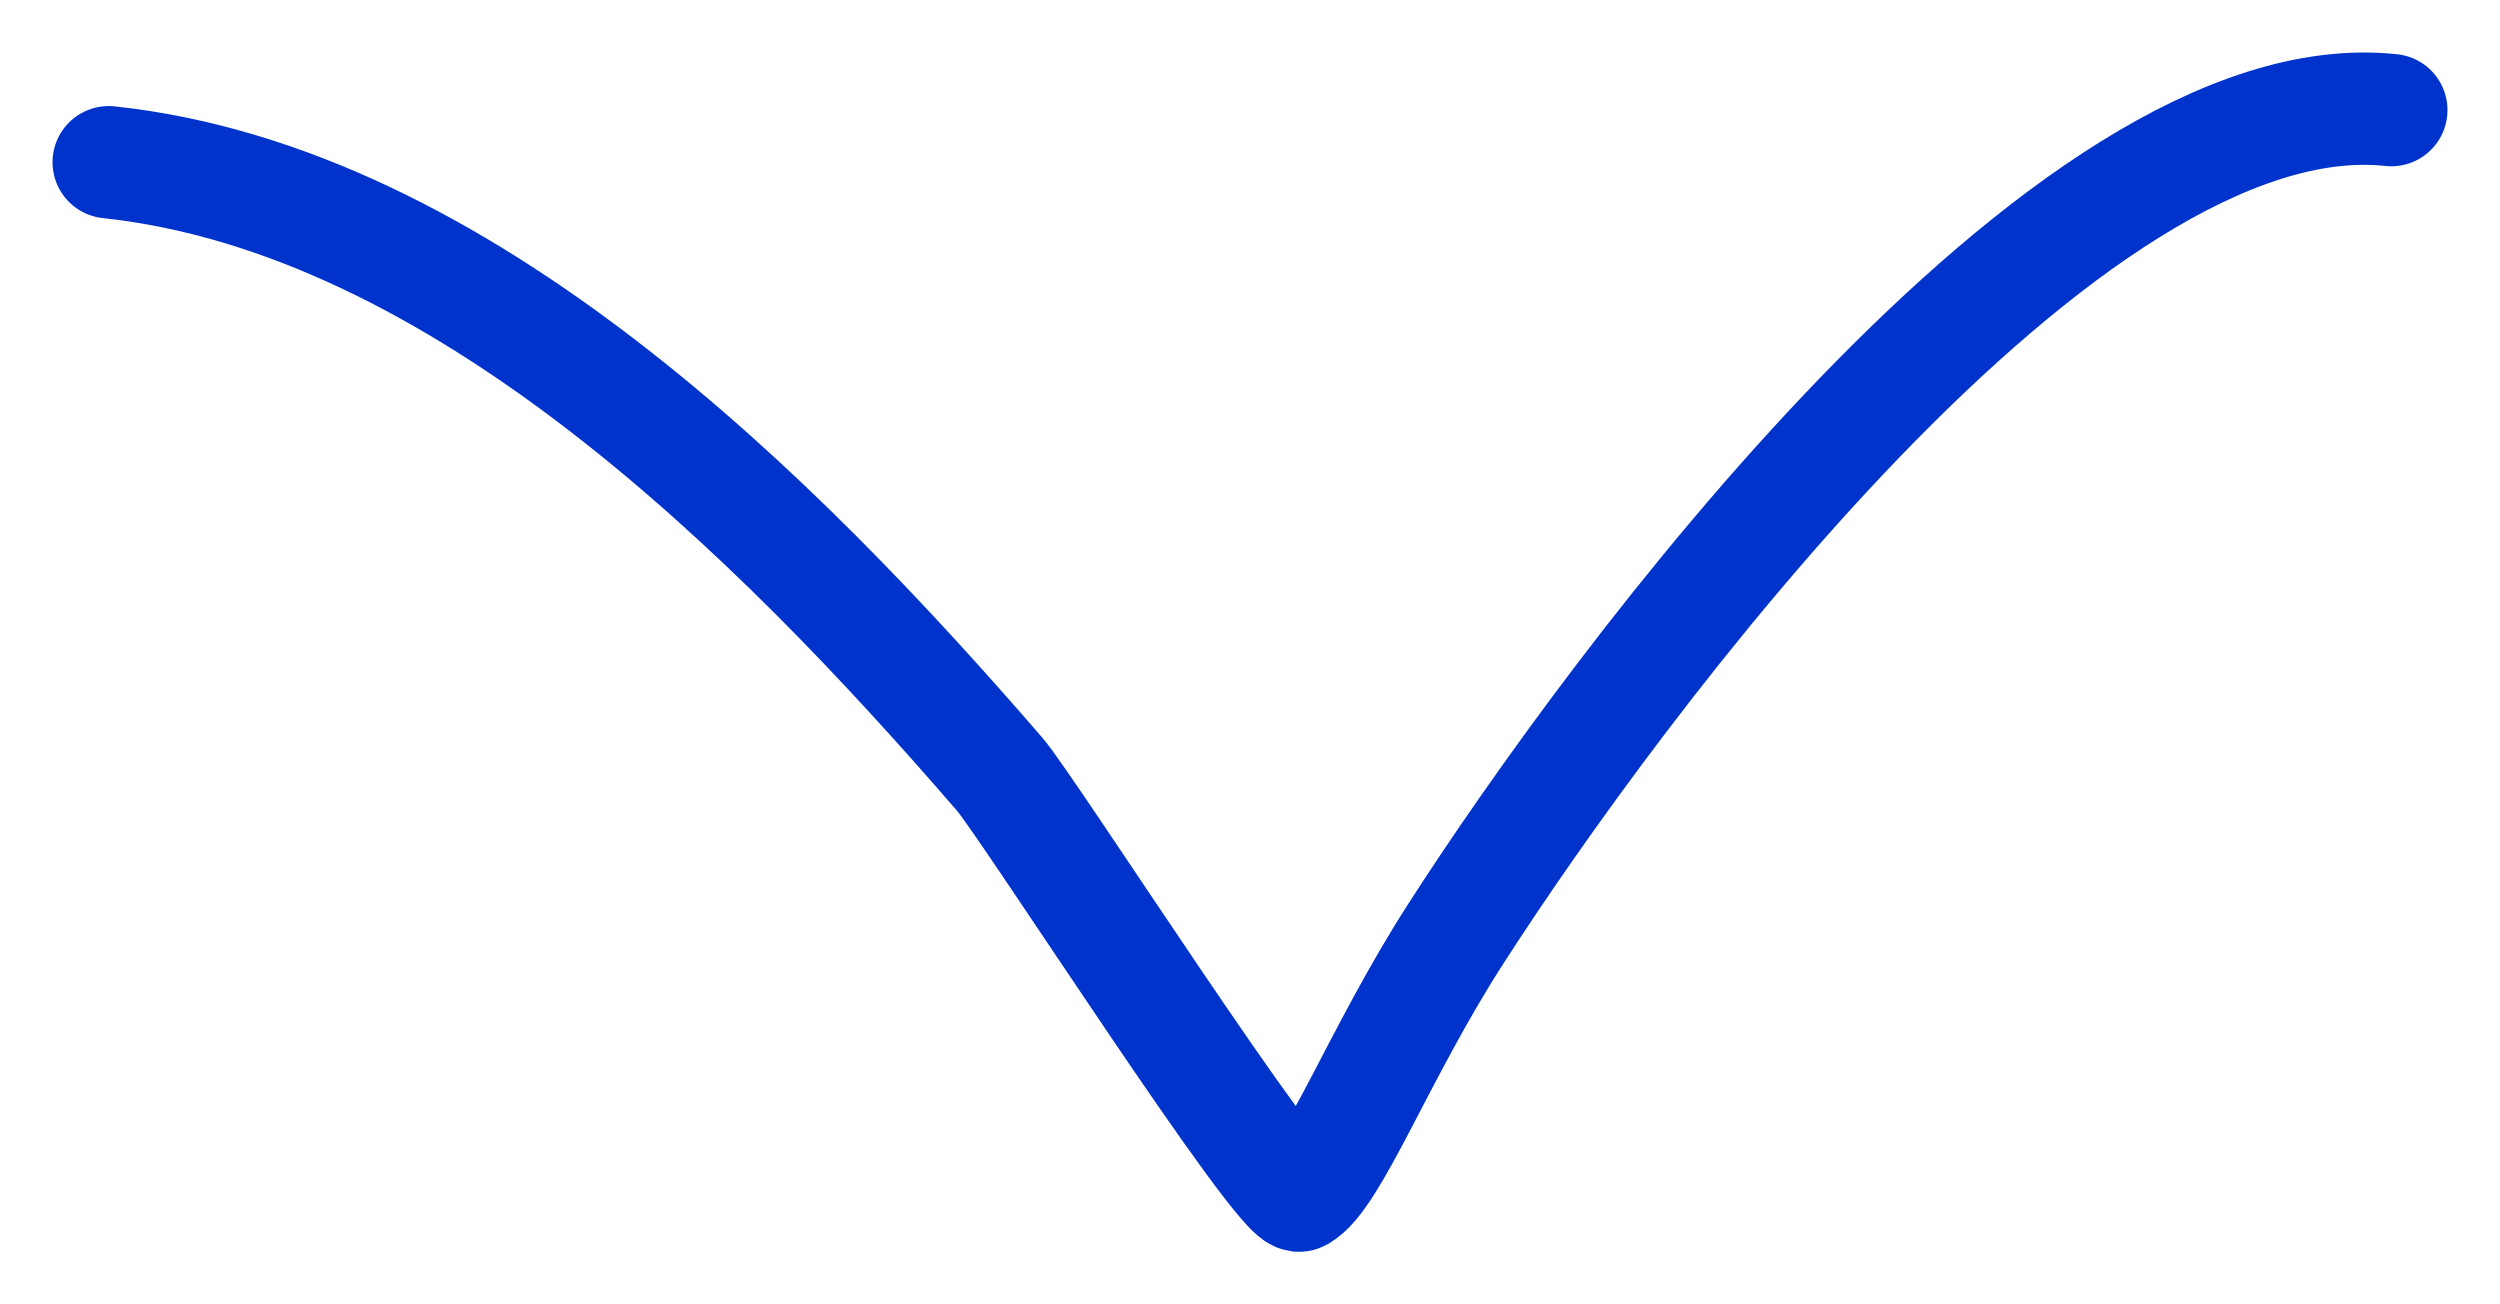 <?xml version="1.0" encoding="UTF-8"?> <svg xmlns="http://www.w3.org/2000/svg" width="46" height="24" viewBox="0 0 46 24" fill="none"> <path d="M2 2.985C8.49 3.68 14.294 9.503 18.395 14.247C18.924 14.859 23.604 22.166 23.914 21.997C24.517 21.669 25.365 19.395 26.776 17.198C29.701 12.643 38.01 1.385 44 2.026" stroke="#0033CC" stroke-width="2.067" stroke-miterlimit="10" stroke-linecap="round" stroke-linejoin="round"></path> </svg> 
